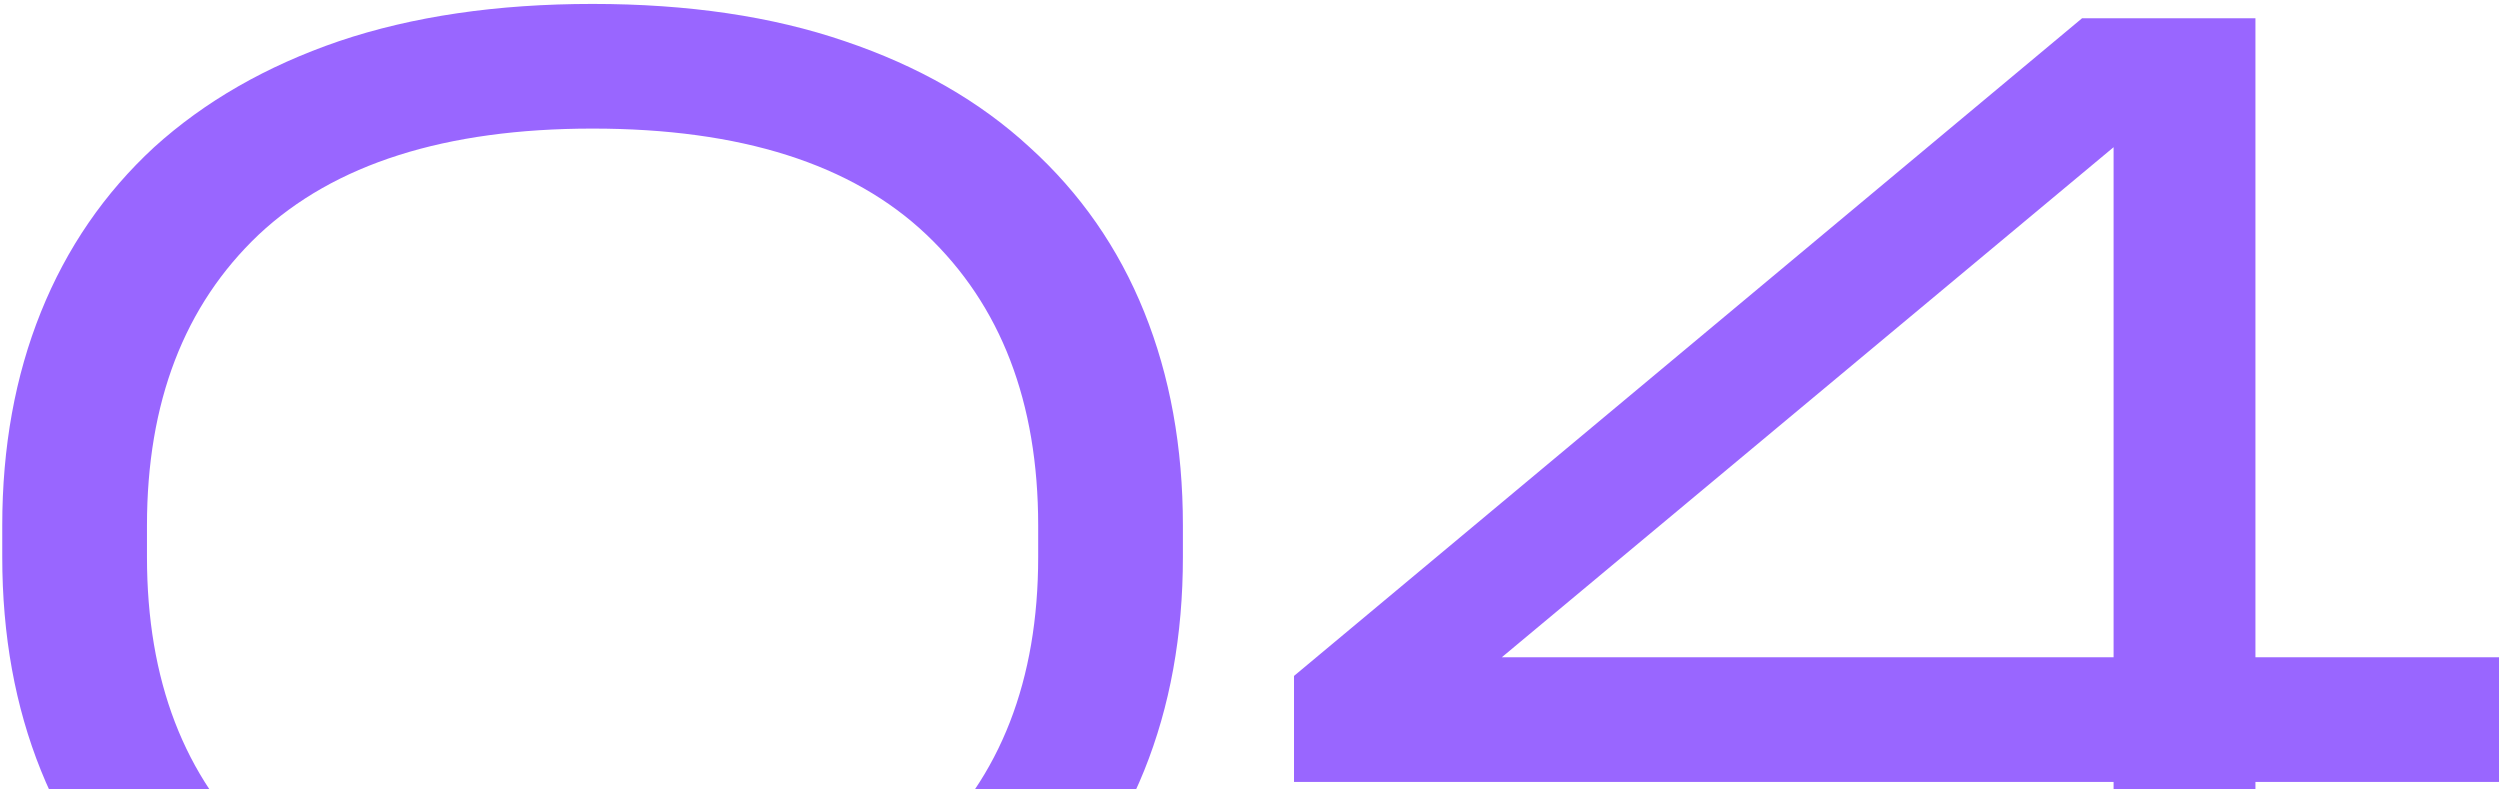 <?xml version="1.0" encoding="UTF-8"?> <svg xmlns="http://www.w3.org/2000/svg" width="545" height="172" viewBox="0 0 545 172" fill="none"><path d="M129.181 235.124C108.358 235.124 89.929 232.416 73.894 227.002C58.069 221.588 44.637 213.883 33.601 203.888C22.772 193.893 14.547 181.919 8.925 167.967C3.302 154.015 0.491 138.502 0.491 121.426V114.554C0.491 97.479 3.302 81.965 8.925 68.013C14.547 54.061 22.772 42.088 33.601 32.092C44.637 22.097 58.069 14.392 73.894 8.978C89.929 3.564 108.358 0.857 129.181 0.857C150.005 0.857 168.33 3.564 184.156 8.978C200.19 14.392 213.622 22.097 224.45 32.092C235.486 42.088 243.816 54.061 249.438 68.013C255.061 81.965 257.872 97.479 257.872 114.554V121.426C257.872 138.502 255.061 154.015 249.438 167.967C243.816 181.919 235.486 193.893 224.45 203.888C213.622 213.883 200.19 221.588 184.156 227.002C168.33 232.416 150.005 235.124 129.181 235.124ZM129.181 207.949C161.25 207.949 185.405 200.244 201.648 184.834C218.099 169.425 226.324 148.289 226.324 121.426V114.554C226.324 87.692 218.203 66.556 201.96 51.146C185.718 35.737 161.458 28.032 129.181 28.032C97.113 28.032 72.853 35.737 56.403 51.146C40.16 66.556 32.039 87.692 32.039 114.554V121.426C32.039 148.289 40.16 169.425 56.403 184.834C72.853 200.244 97.113 207.949 129.181 207.949ZM544.785 143.291V170.466H491.685V232H460.762V170.466H282.094V147.352L453.89 3.98H491.685V143.291H544.785ZM327.386 143.291H460.762V32.092L327.386 143.291Z" fill="#9966FF"></path></svg> 